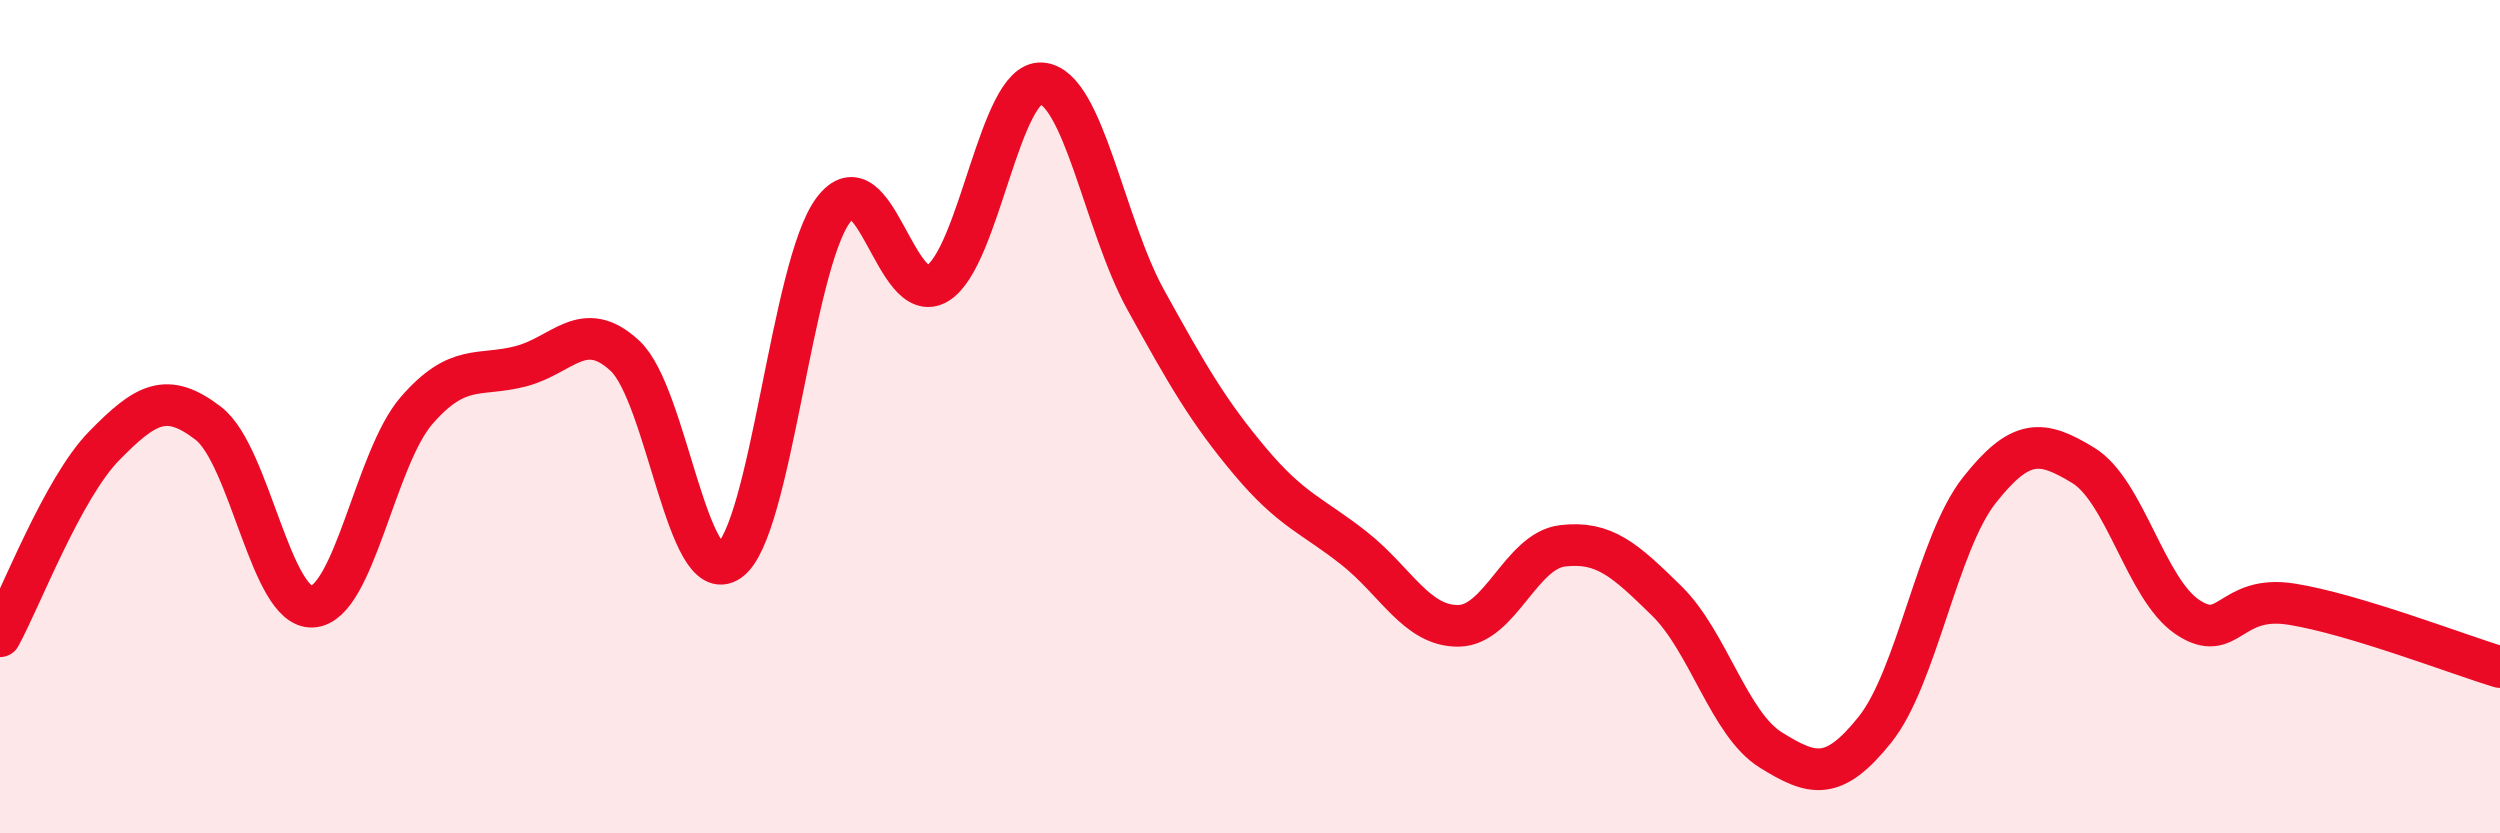 
    <svg width="60" height="20" viewBox="0 0 60 20" xmlns="http://www.w3.org/2000/svg">
      <path
        d="M 0,15.27 C 0.5,14.36 1.5,11.72 2.5,10.7 C 3.5,9.68 4,9.39 5,10.16 C 6,10.93 6.5,14.62 7.5,14.56 C 8.5,14.5 9,11 10,9.85 C 11,8.7 11.5,9.05 12.5,8.79 C 13.5,8.53 14,7.61 15,8.54 C 16,9.47 16.5,14.16 17.5,13.46 C 18.5,12.76 19,6.37 20,5.04 C 21,3.71 21.5,7.41 22.5,6.8 C 23.5,6.19 24,1.92 25,2 C 26,2.08 26.5,5.39 27.5,7.2 C 28.5,9.01 29,9.88 30,11.07 C 31,12.26 31.5,12.37 32.5,13.16 C 33.5,13.95 34,15.03 35,15.02 C 36,15.01 36.5,13.22 37.5,13.1 C 38.5,12.98 39,13.44 40,14.42 C 41,15.4 41.5,17.38 42.5,18 C 43.5,18.62 44,18.76 45,17.51 C 46,16.26 46.5,13.04 47.5,11.77 C 48.5,10.5 49,10.56 50,11.17 C 51,11.78 51.5,14.14 52.5,14.81 C 53.5,15.48 53.5,14.26 55,14.5 C 56.5,14.74 59,15.71 60,16.01L60 20L0 20Z"
        fill="#EB0A25"
        opacity="0.1"
        stroke-linecap="round"
        stroke-linejoin="round"
      />
      <path
        d="M 0,15.27 C 0.5,14.36 1.5,11.72 2.5,10.7 C 3.5,9.68 4,9.39 5,10.16 C 6,10.93 6.5,14.62 7.5,14.56 C 8.5,14.5 9,11 10,9.85 C 11,8.7 11.5,9.05 12.5,8.79 C 13.5,8.53 14,7.61 15,8.54 C 16,9.47 16.5,14.16 17.5,13.46 C 18.5,12.76 19,6.37 20,5.04 C 21,3.71 21.5,7.41 22.5,6.8 C 23.5,6.19 24,1.92 25,2 C 26,2.08 26.5,5.39 27.5,7.2 C 28.5,9.01 29,9.88 30,11.07 C 31,12.26 31.5,12.37 32.5,13.16 C 33.5,13.95 34,15.03 35,15.02 C 36,15.01 36.5,13.22 37.5,13.1 C 38.5,12.98 39,13.44 40,14.42 C 41,15.4 41.5,17.38 42.5,18 C 43.5,18.62 44,18.76 45,17.51 C 46,16.26 46.5,13.04 47.5,11.77 C 48.5,10.5 49,10.56 50,11.17 C 51,11.78 51.5,14.14 52.5,14.81 C 53.5,15.48 53.5,14.26 55,14.5 C 56.5,14.74 59,15.71 60,16.01"
        stroke="#EB0A25"
        stroke-width="1"
        fill="none"
        stroke-linecap="round"
        stroke-linejoin="round"
      />
    </svg>
  